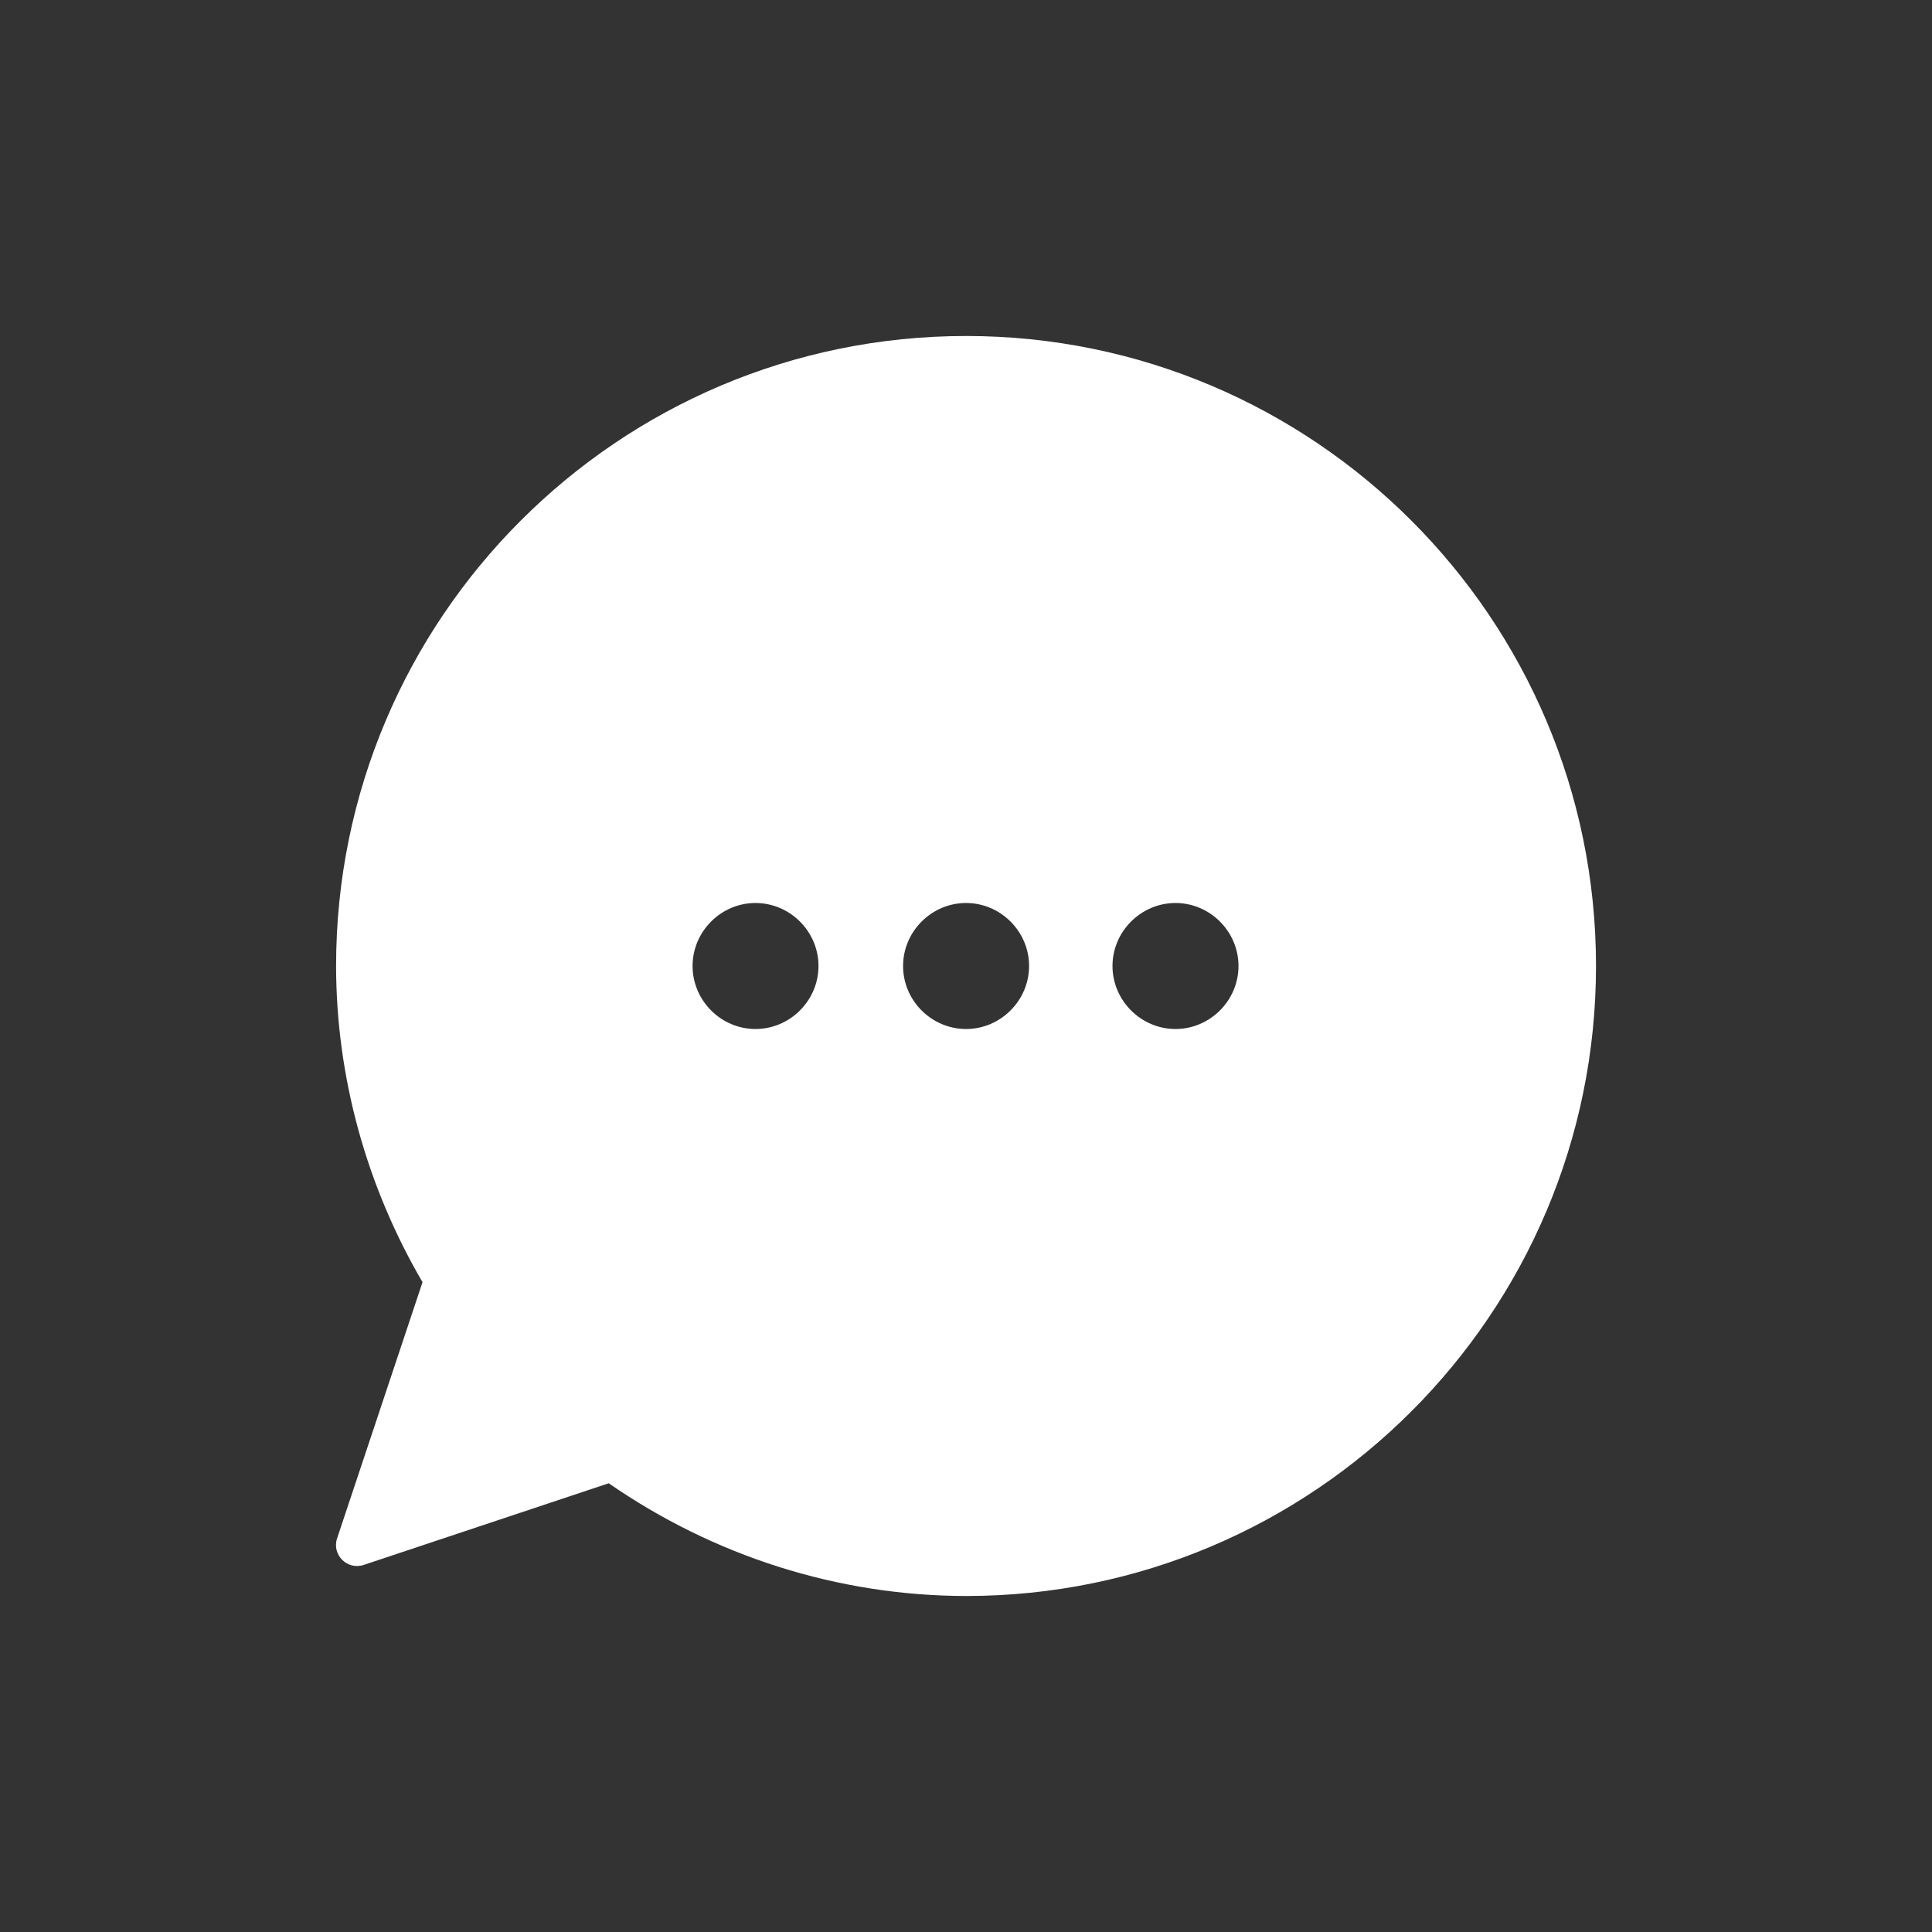 <svg width="23" height="23" viewBox="0 0 23 23" fill="none" xmlns="http://www.w3.org/2000/svg">
<rect x="0" y="0" width="23" height="23" fill="#333333" stroke="none"/>
<path d="M11.501 4C7.362 4 4.001 7.361 4.001 11.501C4.003 12.825 4.363 14.121 5.03 15.264L4.013 18.314C3.948 18.509 4.134 18.695 4.33 18.63L7.247 17.658C8.497 18.524 9.977 18.998 11.5 19C15.639 19 19 15.639 19 11.5C19 7.361 15.639 4 11.501 4ZM8.994 10.75C9.405 10.75 9.744 11.089 9.744 11.5C9.744 11.911 9.405 12.25 8.994 12.25C8.583 12.25 8.245 11.911 8.245 11.5C8.245 11.089 8.583 10.75 8.994 10.75ZM11.501 10.75C11.912 10.75 12.251 11.089 12.251 11.5C12.251 11.911 11.912 12.25 11.501 12.25C11.089 12.25 10.751 11.911 10.751 11.5C10.751 11.089 11.089 10.75 11.501 10.75ZM13.994 10.75C14.405 10.75 14.744 11.089 14.744 11.5C14.744 11.911 14.405 12.25 13.994 12.25C13.583 12.25 13.244 11.911 13.244 11.5C13.244 11.089 13.583 10.75 13.994 10.75Z" fill="white"/>
</svg>
